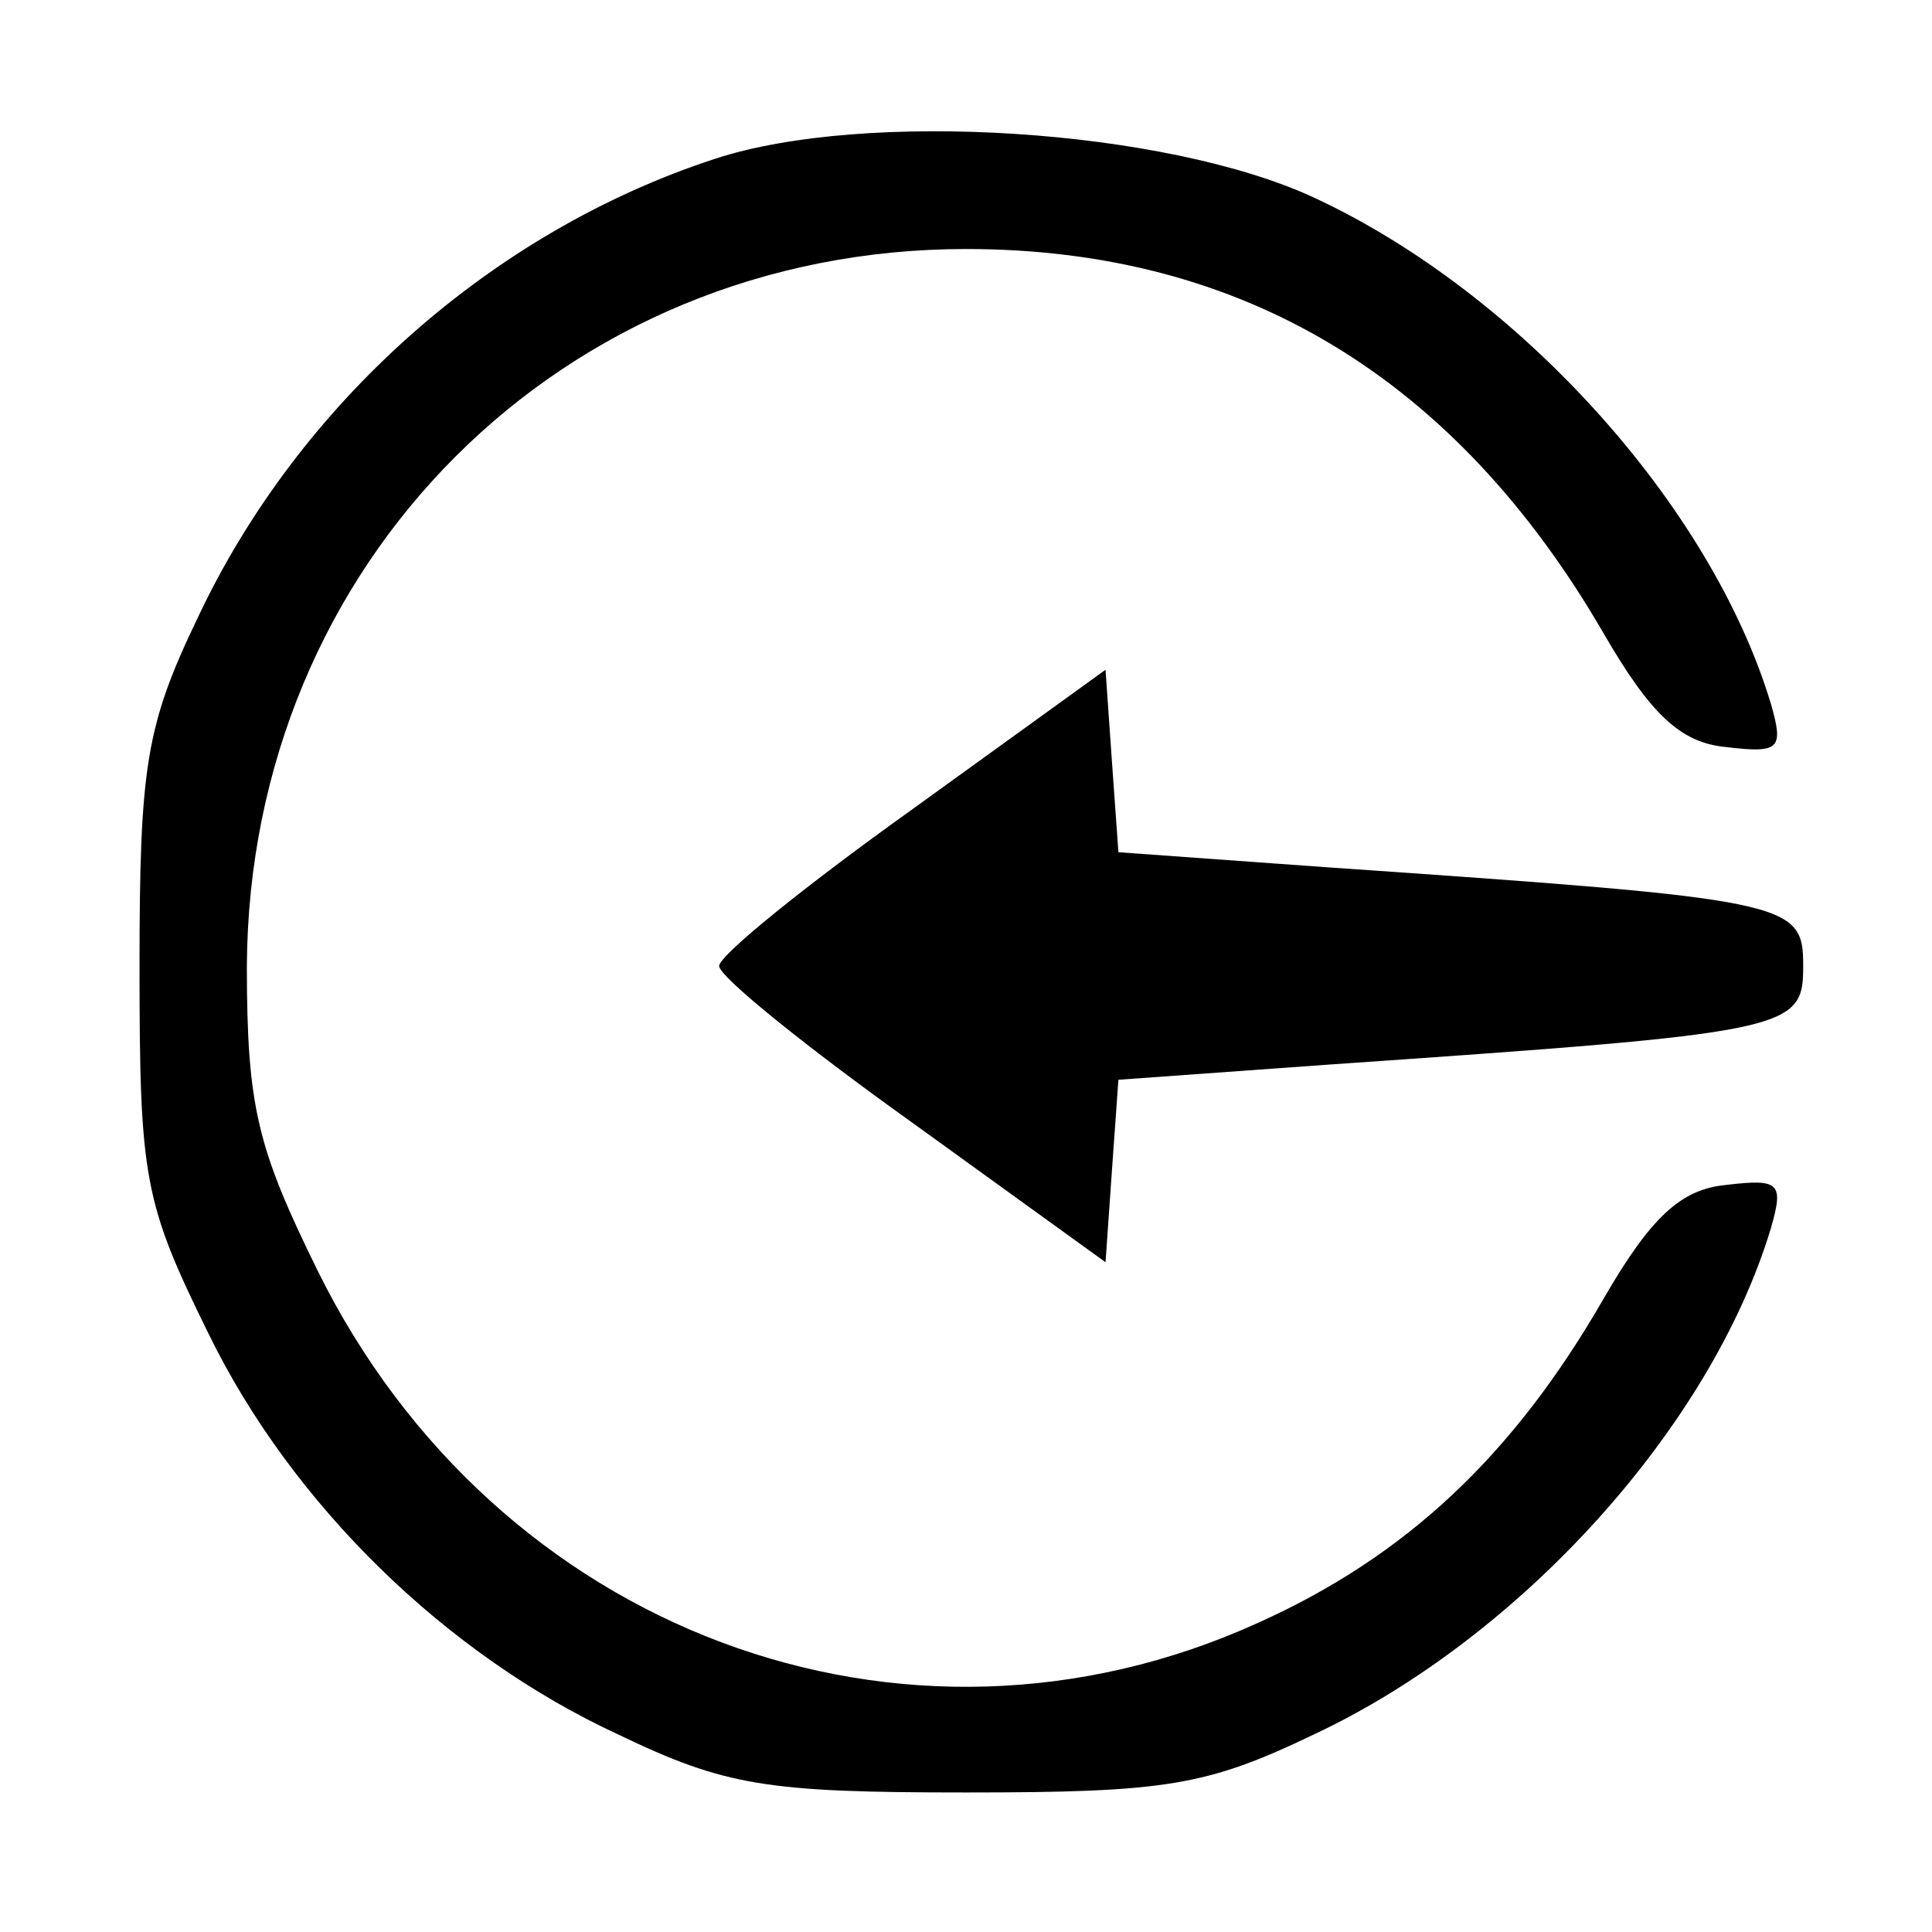 <?xml version="1.0" standalone="no"?>
<!DOCTYPE svg PUBLIC "-//W3C//DTD SVG 20010904//EN"
 "http://www.w3.org/TR/2001/REC-SVG-20010904/DTD/svg10.dtd">
<svg version="1.0" xmlns="http://www.w3.org/2000/svg"
 width="90pt" height="90pt" viewBox="0 0 90 90"
 preserveAspectRatio="xMidYMid meet">

<g transform="translate(0,90) scale(0.1,-0.1)"
fill="#000000" stroke="none">
<path d="M333 826 c-104 -34 -194 -114 -241 -214 -24 -50 -27 -69 -27 -162 0
-99 2 -110 32 -171 39 -80 111 -150 191 -187 50 -24 69 -27 162 -27 93 0 112
3 162 27 96 45 185 143 213 236 6 21 4 23 -21 20 -21 -2 -35 -15 -57 -53 -42
-73 -92 -120 -161 -151 -165 -75 -355 -4 -438 164 -28 57 -33 76 -33 142 1
188 147 334 335 334 129 0 228 -60 297 -179 22 -38 36 -51 57 -53 25 -3 27 -1
21 20 -28 93 -118 192 -213 236 -69 32 -209 41 -279 18z"/>
<path d="M425 523 c-49 -35 -90 -68 -90 -73 0 -5 41 -38 90 -73 l90 -65 3 43
3 42 97 7 c217 15 222 16 222 46 0 30 -5 31 -222 46 l-97 7 -3 42 -3 43 -90
-65z"/>
</g>
</svg>
